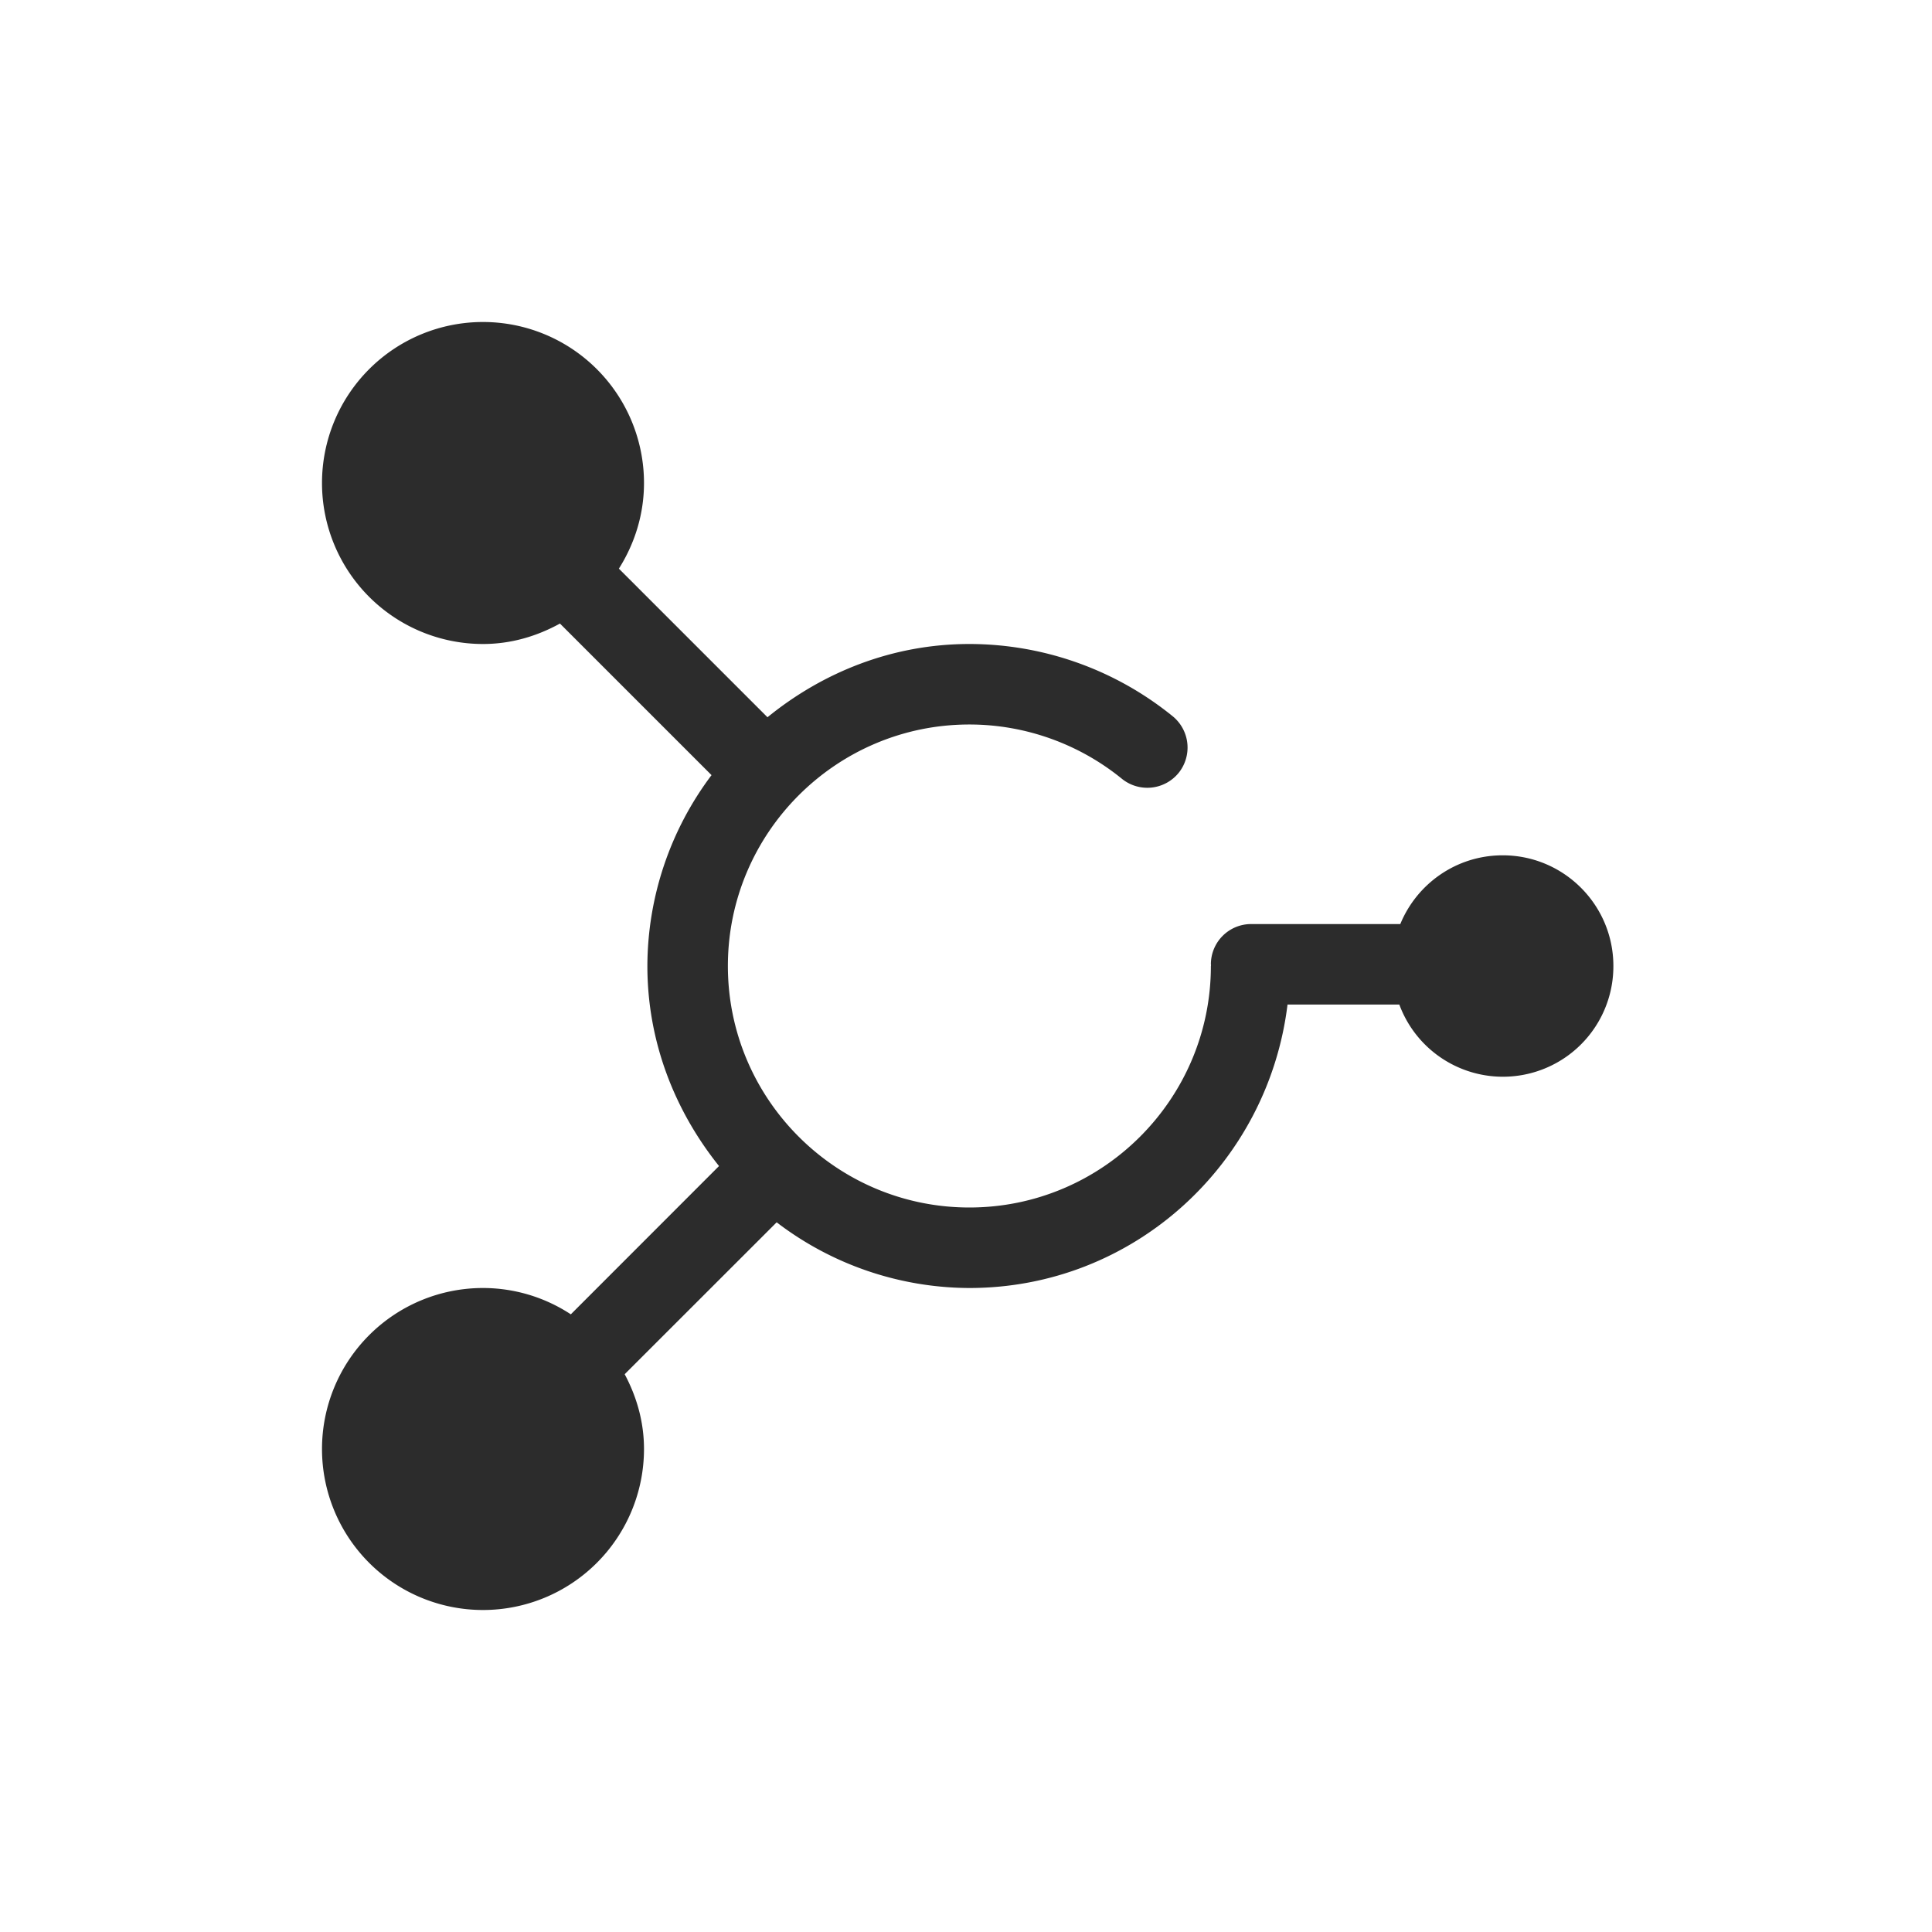 <svg t="1686832418530" class="icon" viewBox="0 0 1024 1024" version="1.1" xmlns="http://www.w3.org/2000/svg" p-id="10204" width="200" height="200"><path d="M796.459 453.333c-24.533 0-45.483 15.061-54.272 36.437h-79.061a21.333 21.333 0 0 0-21.333 21.333l0.085 0.469-0.085 0.427c0 70.571-57.429 128-128 128s-128-57.429-128-128 57.429-128 128-128c29.397 0 58.027 10.197 80.811 28.757a21.419 21.419 0 0 0 30.037-3.029 21.419 21.419 0 0 0-3.072-30.08A171.136 171.136 0 0 0 513.792 341.333c-40.704 0-77.653 14.933-107.008 38.827L328.021 301.397C336.341 288.213 341.333 272.725 341.333 256a85.333 85.333 0 1 0-85.333 85.333c14.891 0 28.587-4.139 40.789-10.837l80.341 80.341A168.96 168.96 0 0 0 343.125 512c0 40.277 14.592 76.843 37.973 106.027l-78.549 78.592A84.907 84.907 0 0 0 256 682.667a85.333 85.333 0 1 0 85.333 85.333c0-14.379-3.883-27.733-10.24-39.637l80.555-80.512A168.96 168.96 0 0 0 513.792 682.667c87.125 0 158.293-65.792 168.619-150.229h59.264A58.539 58.539 0 0 0 855.125 512c0-32.384-26.283-58.667-58.667-58.667" fill="#2c2c2c" p-id="10205"></path></svg>